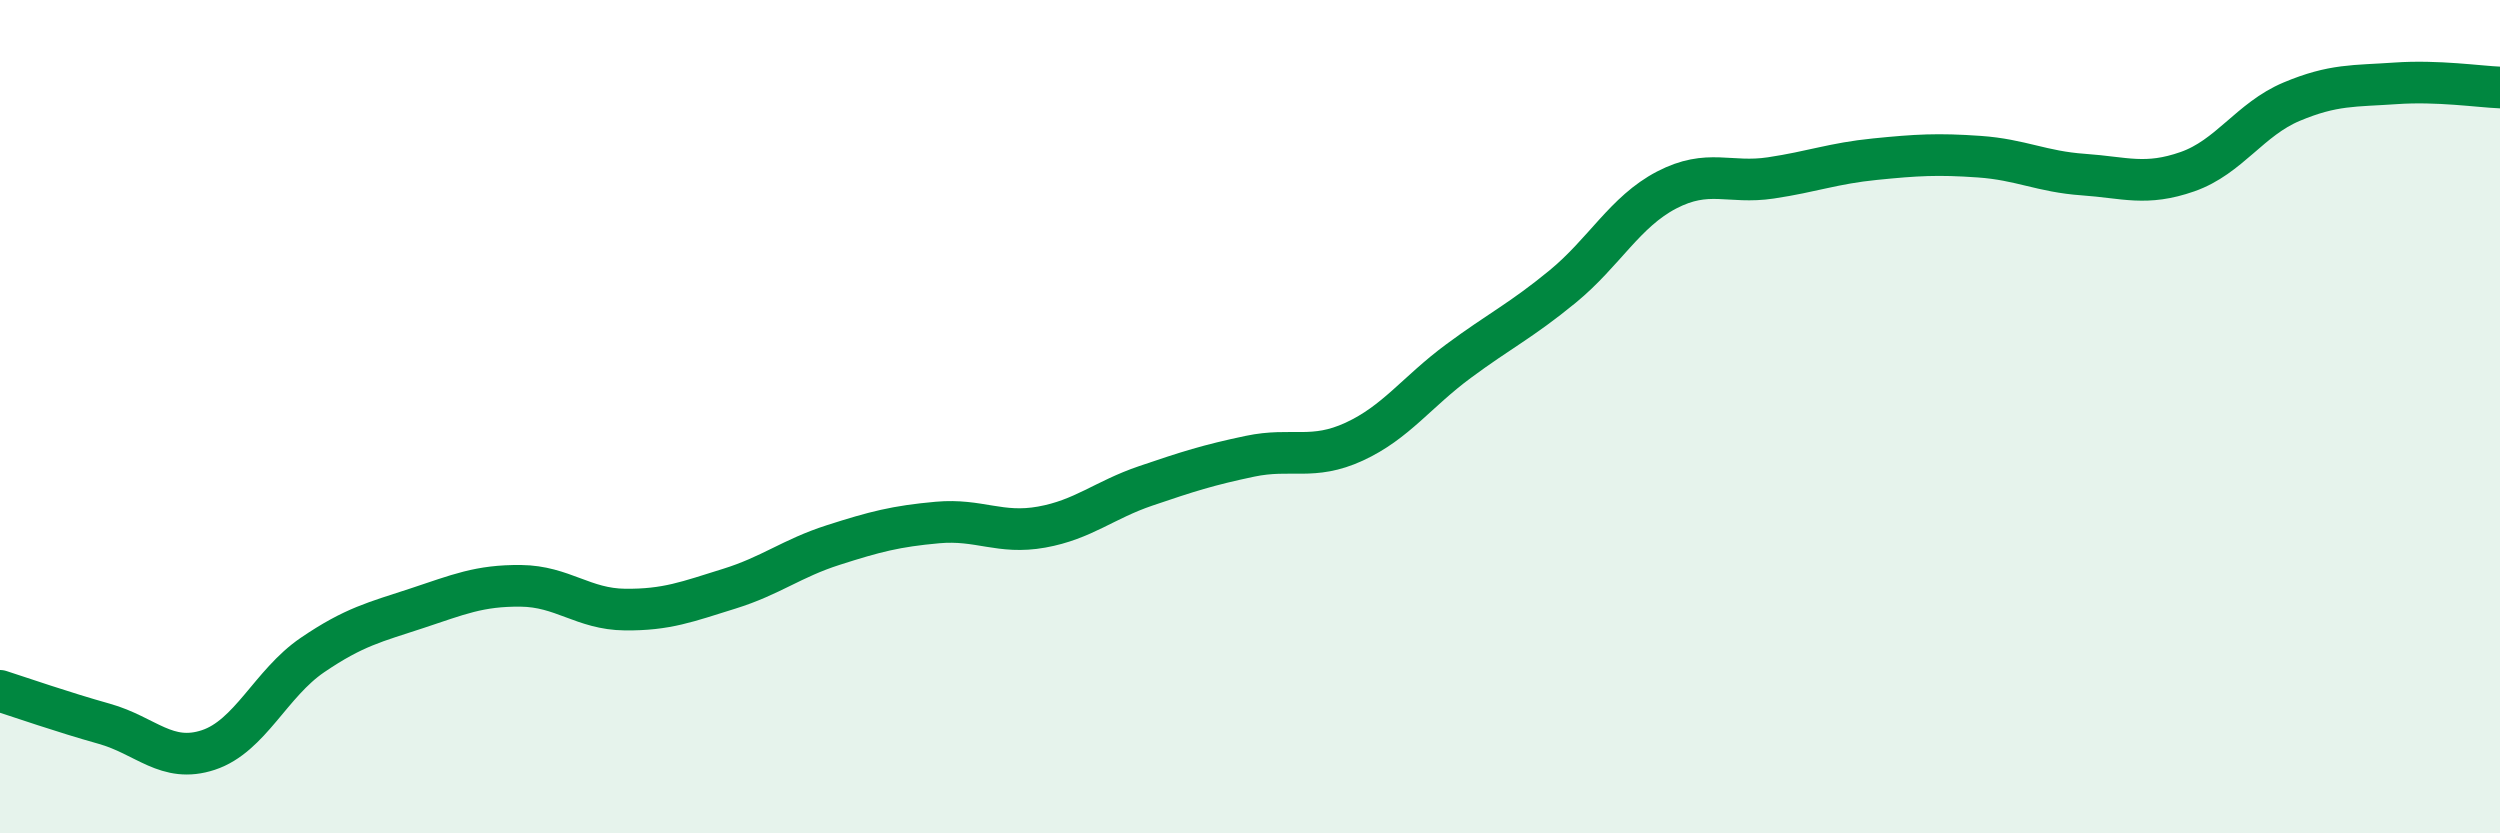 
    <svg width="60" height="20" viewBox="0 0 60 20" xmlns="http://www.w3.org/2000/svg">
      <path
        d="M 0,16.58 C 0.5,16.74 1.5,17.09 2.5,17.37 C 3.5,17.65 4,18.33 5,18 C 6,17.67 6.5,16.4 7.5,15.72 C 8.5,15.04 9,14.93 10,14.6 C 11,14.27 11.5,14.05 12.5,14.06 C 13.5,14.07 14,14.62 15,14.63 C 16,14.64 16.5,14.44 17.5,14.13 C 18.5,13.82 19,13.4 20,13.08 C 21,12.76 21.5,12.63 22.5,12.54 C 23.5,12.45 24,12.83 25,12.65 C 26,12.47 26.5,12 27.5,11.66 C 28.5,11.32 29,11.16 30,10.95 C 31,10.74 31.5,11.06 32.5,10.6 C 33.5,10.14 34,9.41 35,8.67 C 36,7.93 36.5,7.7 37.5,6.88 C 38.5,6.06 39,5.08 40,4.56 C 41,4.04 41.5,4.42 42.5,4.27 C 43.5,4.12 44,3.92 45,3.82 C 46,3.72 46.5,3.69 47.5,3.76 C 48.5,3.83 49,4.12 50,4.19 C 51,4.26 51.5,4.47 52.5,4.12 C 53.5,3.77 54,2.86 55,2.44 C 56,2.02 56.5,2.07 57.5,2 C 58.5,1.93 59.5,2.08 60,2.1L60 20L0 20Z"
        fill="#008740"
        opacity="0.1"
        stroke-linecap="round"
        stroke-linejoin="round"
      />
      <path
        d="M 0,16.58 C 0.5,16.74 1.5,17.09 2.5,17.37 C 3.5,17.65 4,18.33 5,18 C 6,17.67 6.5,16.4 7.5,15.72 C 8.5,15.04 9,14.93 10,14.6 C 11,14.27 11.5,14.05 12.5,14.06 C 13.5,14.07 14,14.62 15,14.63 C 16,14.64 16.5,14.44 17.5,14.13 C 18.5,13.82 19,13.4 20,13.08 C 21,12.76 21.5,12.63 22.5,12.54 C 23.5,12.45 24,12.83 25,12.65 C 26,12.47 26.5,12 27.5,11.66 C 28.5,11.32 29,11.16 30,10.95 C 31,10.74 31.5,11.06 32.5,10.6 C 33.5,10.14 34,9.41 35,8.67 C 36,7.93 36.5,7.7 37.5,6.88 C 38.5,6.06 39,5.08 40,4.56 C 41,4.04 41.5,4.42 42.5,4.27 C 43.5,4.12 44,3.92 45,3.82 C 46,3.72 46.5,3.69 47.5,3.76 C 48.5,3.83 49,4.12 50,4.19 C 51,4.26 51.5,4.47 52.5,4.12 C 53.5,3.77 54,2.86 55,2.44 C 56,2.02 56.5,2.07 57.5,2 C 58.5,1.93 59.5,2.08 60,2.1"
        stroke="#008740"
        stroke-width="1"
        fill="none"
        stroke-linecap="round"
        stroke-linejoin="round"
      />
    </svg>
  
